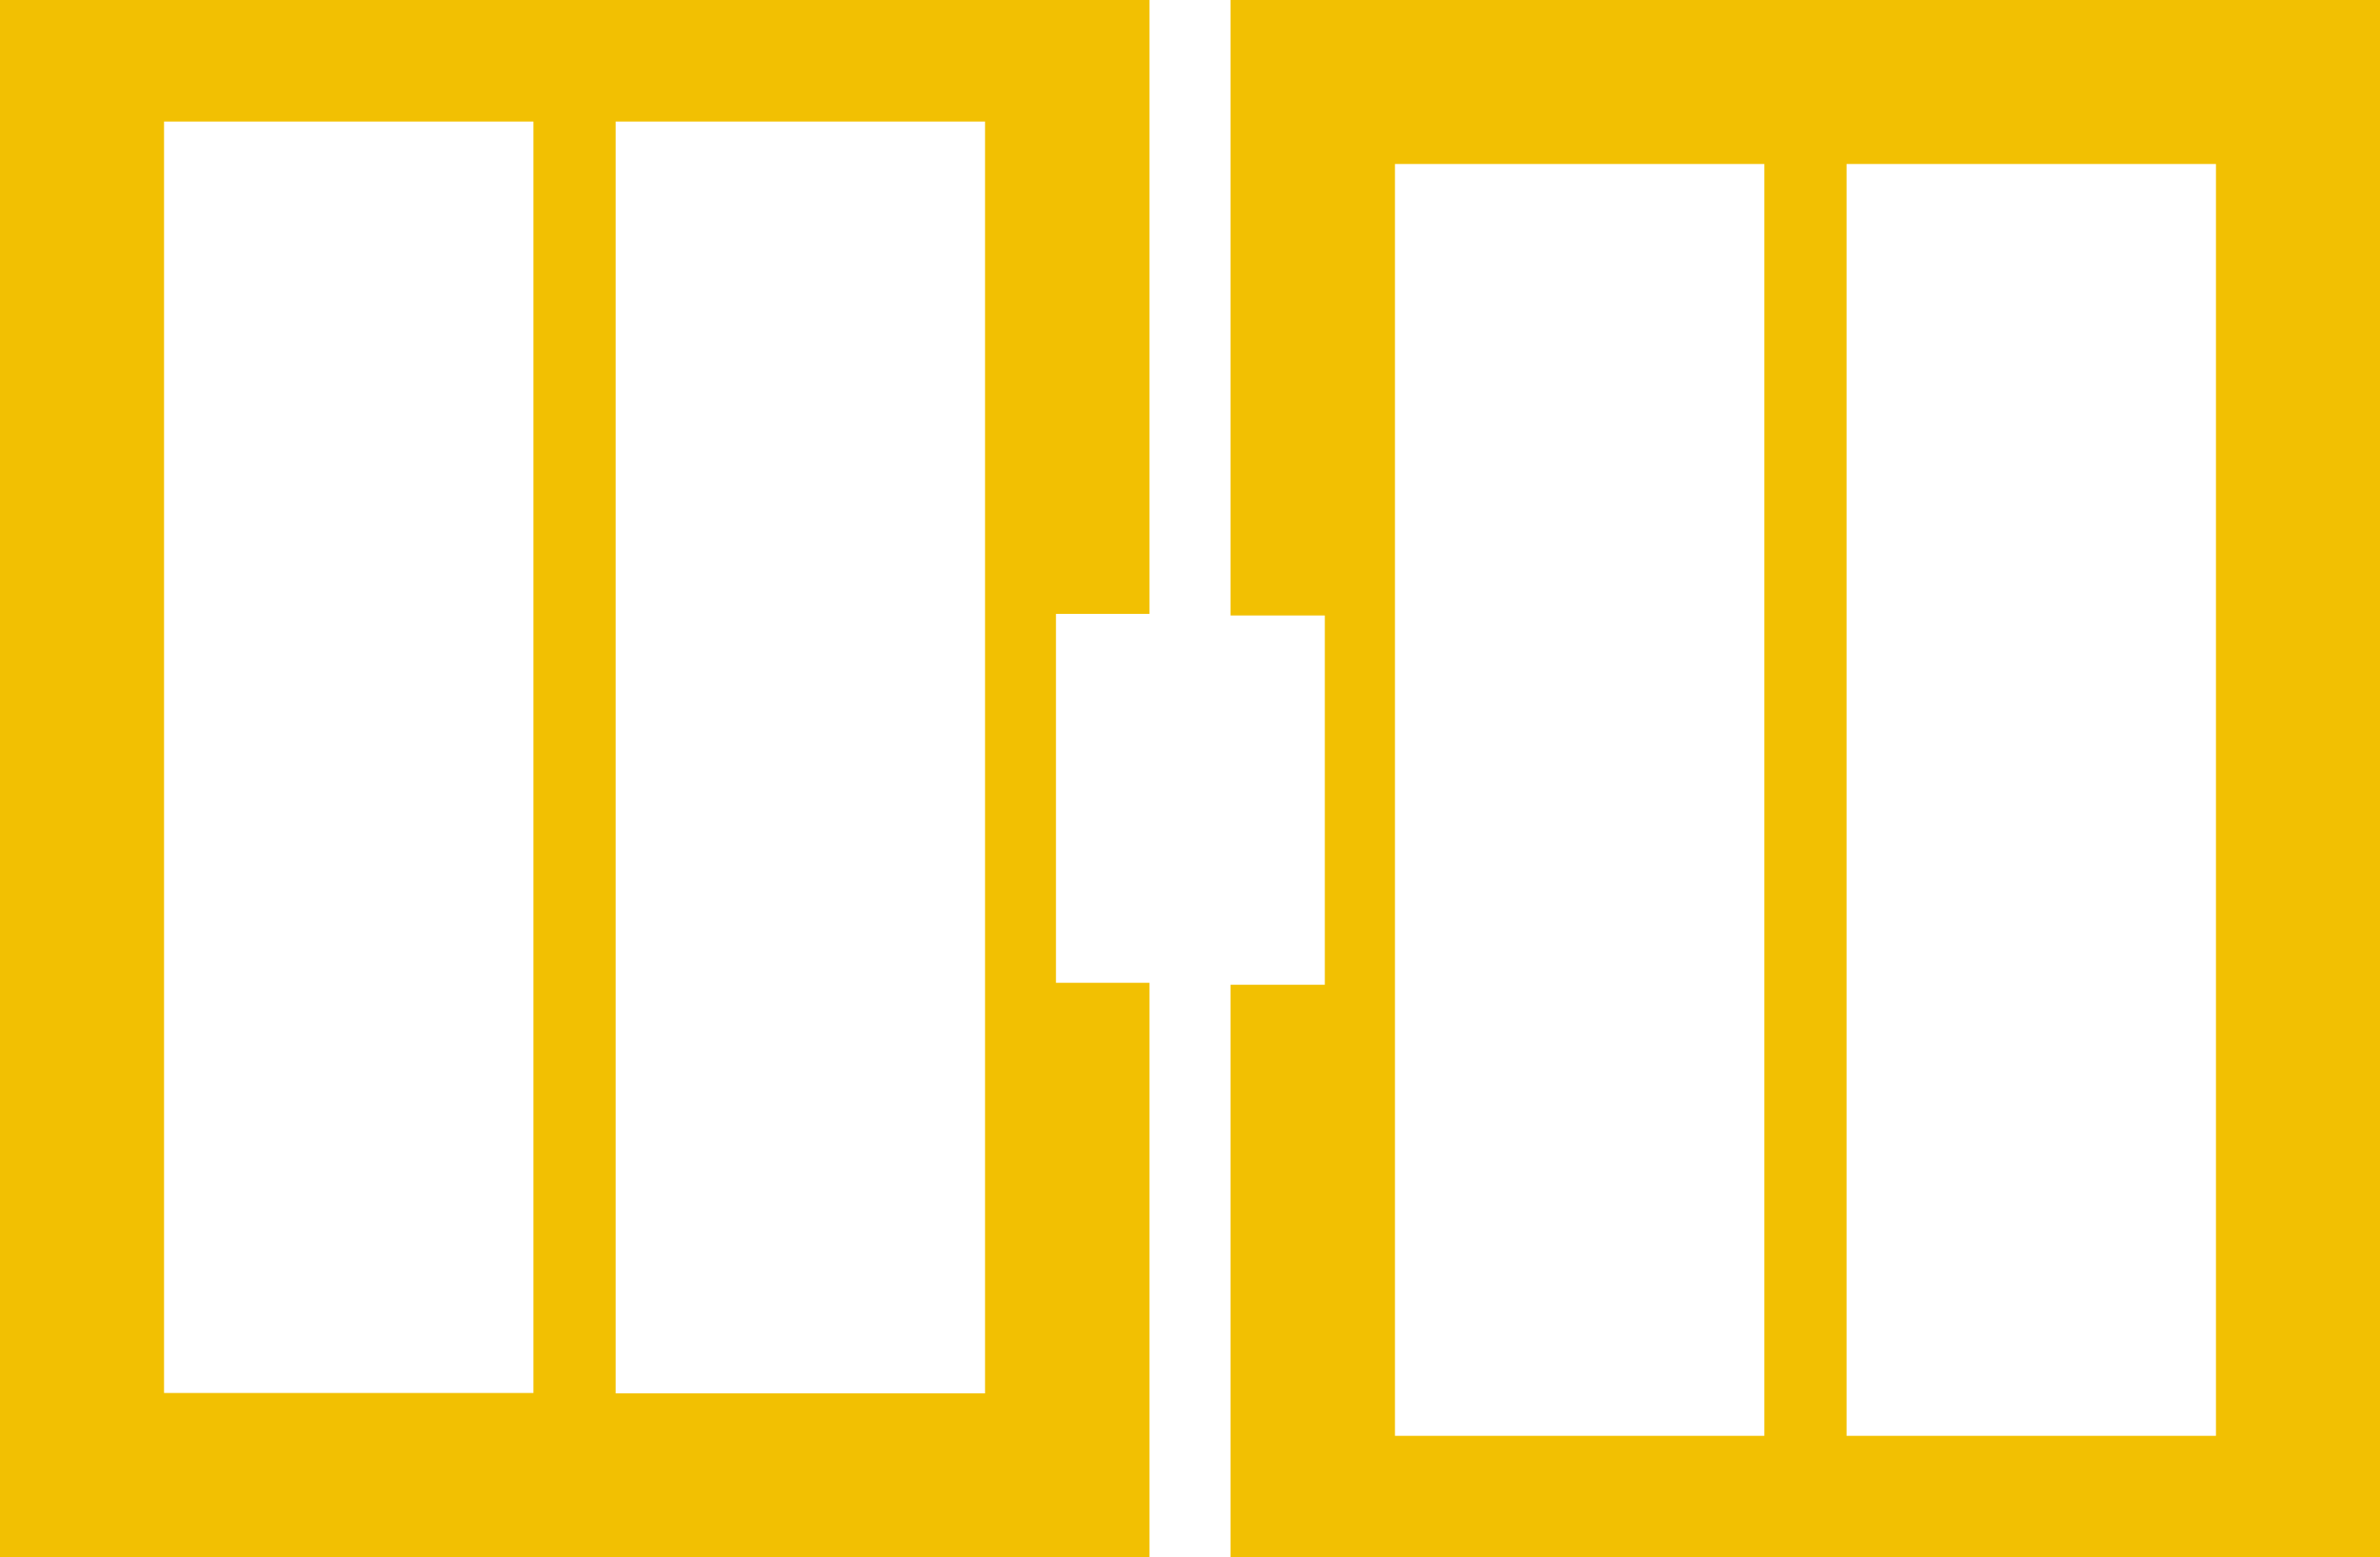 <svg xmlns="http://www.w3.org/2000/svg" viewBox="0 0 61.08 39.98"><defs><style>.cls-1{fill:#f2c002;}</style></defs><title>cate_icon08</title><g id="レイヤー_2" data-name="レイヤー 2"><g id="_2" data-name="2"><path class="cls-1" d="M29.5,15.76V0H0V40H29.5V25.23H27.1V15.76Zm-15.81,20H4.21V3.12h9.48ZM15.8,3.12h9.48V35.77H15.8"/><path class="cls-1" d="M31.58,25.28V40h29.5V0H31.58V15.8H34v9.48ZM47.39,4.21h9.48V36.86H47.39ZM45.28,36.86H35.8V4.21h9.48"/></g></g></svg>